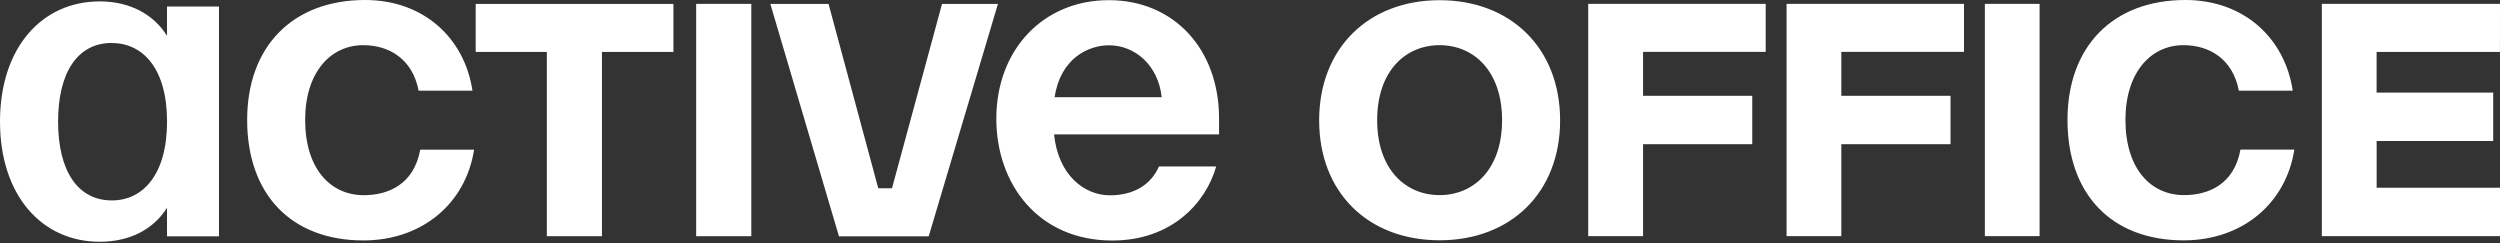 <svg width="1008" height="98" viewBox="0 0 1008 98" fill="none" xmlns="http://www.w3.org/2000/svg">
<rect x="0" y="0" width="1008" height="98" fill="#333333" stroke="none"/>
<path fill-rule="evenodd" clip-rule="evenodd" d="M169.44 60.343H191.15C187.781 82.053 170.213 96.913 146.569 96.945C117.381 96.945 99.652 78.329 99.652 48.352C99.652 18.728 118.01 0 147.214 0C170.729 0 187.281 15.247 190.505 36.57H168.795C166.329 23.773 156.901 18.212 146.441 18.212C133.257 18.212 123.038 29.204 123.038 48.319C123.038 68.095 133.257 78.7 146.698 78.7C156.256 78.7 166.861 74.558 169.44 60.343ZM220.483 20.936H191.794V1.596H271.526V20.936H242.708V95.237H220.483V20.936ZM302.922 95.237H280.697V1.547H302.922V95.237ZM334.077 1.596L354.11 75.896H359.655L379.817 1.596H402.365L374.45 95.285H338.267L310.61 1.596H334.077ZM67.338 2.627H88.29V95.285H67.338V83.776C61.904 92.449 52.368 97.477 40.196 97.477C16.939 97.477 0 78.861 0 49.012C0 19.163 16.939 0.564 40.196 0.564C52.368 0.564 61.904 5.762 67.338 14.43V2.627ZM67.354 49.012C67.354 27.689 57.651 17.358 45.128 17.358V17.31C31.171 17.31 23.418 29.366 23.418 49.012C23.418 68.659 31.171 80.811 45.128 80.811C57.683 80.811 67.354 70.335 67.354 49.012ZM447.525 78.749C456.841 78.749 463.949 74.735 467.301 67.112L490.365 67.128C486.191 81.859 472.362 96.977 448.46 96.977C418.772 96.977 401.72 74.365 401.72 47.868C401.72 19.953 420.706 0.065 447.074 0.065C473.442 0.065 491.525 19.953 491.525 47.739V54.186H425.004C426.64 70.582 437.158 78.749 447.525 78.749ZM425.224 39.197C427.573 23.5 438.848 18.261 447.139 18.261C457.524 18.261 466.966 26.14 468.402 39.197H425.224ZM629.037 48.529C629.037 77.636 609.148 96.88 580.46 96.88C551.642 96.88 531.883 77.636 531.883 48.529C531.883 19.421 551.771 0.081 580.46 0.081C609.148 0.081 629.037 19.421 629.037 48.529ZM555.269 48.448C555.269 68.337 566.76 78.668 580.46 78.668C594.143 78.668 605.635 68.337 605.635 48.448C605.635 28.56 594.16 18.212 580.46 18.212C566.76 18.212 555.269 28.56 555.269 48.448ZM640.367 1.564H711.928V20.904H662.48V38.633H706.512V58.135H662.48V95.204H640.367V1.564ZM720.341 1.564H791.885V20.904H742.421V38.633H786.453V58.135H742.421V95.204H720.341V1.564ZM822.363 95.204H800.298V1.564H822.363V95.204ZM903.351 60.327H925.061H925.077C921.709 82.02 904.141 96.88 880.513 96.913C851.341 96.913 833.612 78.313 833.612 48.352C833.612 18.728 851.954 0 881.142 0C904.657 0 921.209 15.247 924.433 36.554H902.707C900.257 23.773 890.828 18.212 880.368 18.212C867.201 18.212 856.982 29.204 856.982 48.319C856.982 68.079 867.201 78.668 880.626 78.668C890.184 78.668 900.773 74.542 903.351 60.327ZM936.166 1.564H1008L1007.98 20.936H958.246V37.344H1005.26V56.845H958.262V75.703H1008V95.204H936.166V1.564Z" fill="white"/>
</svg>
